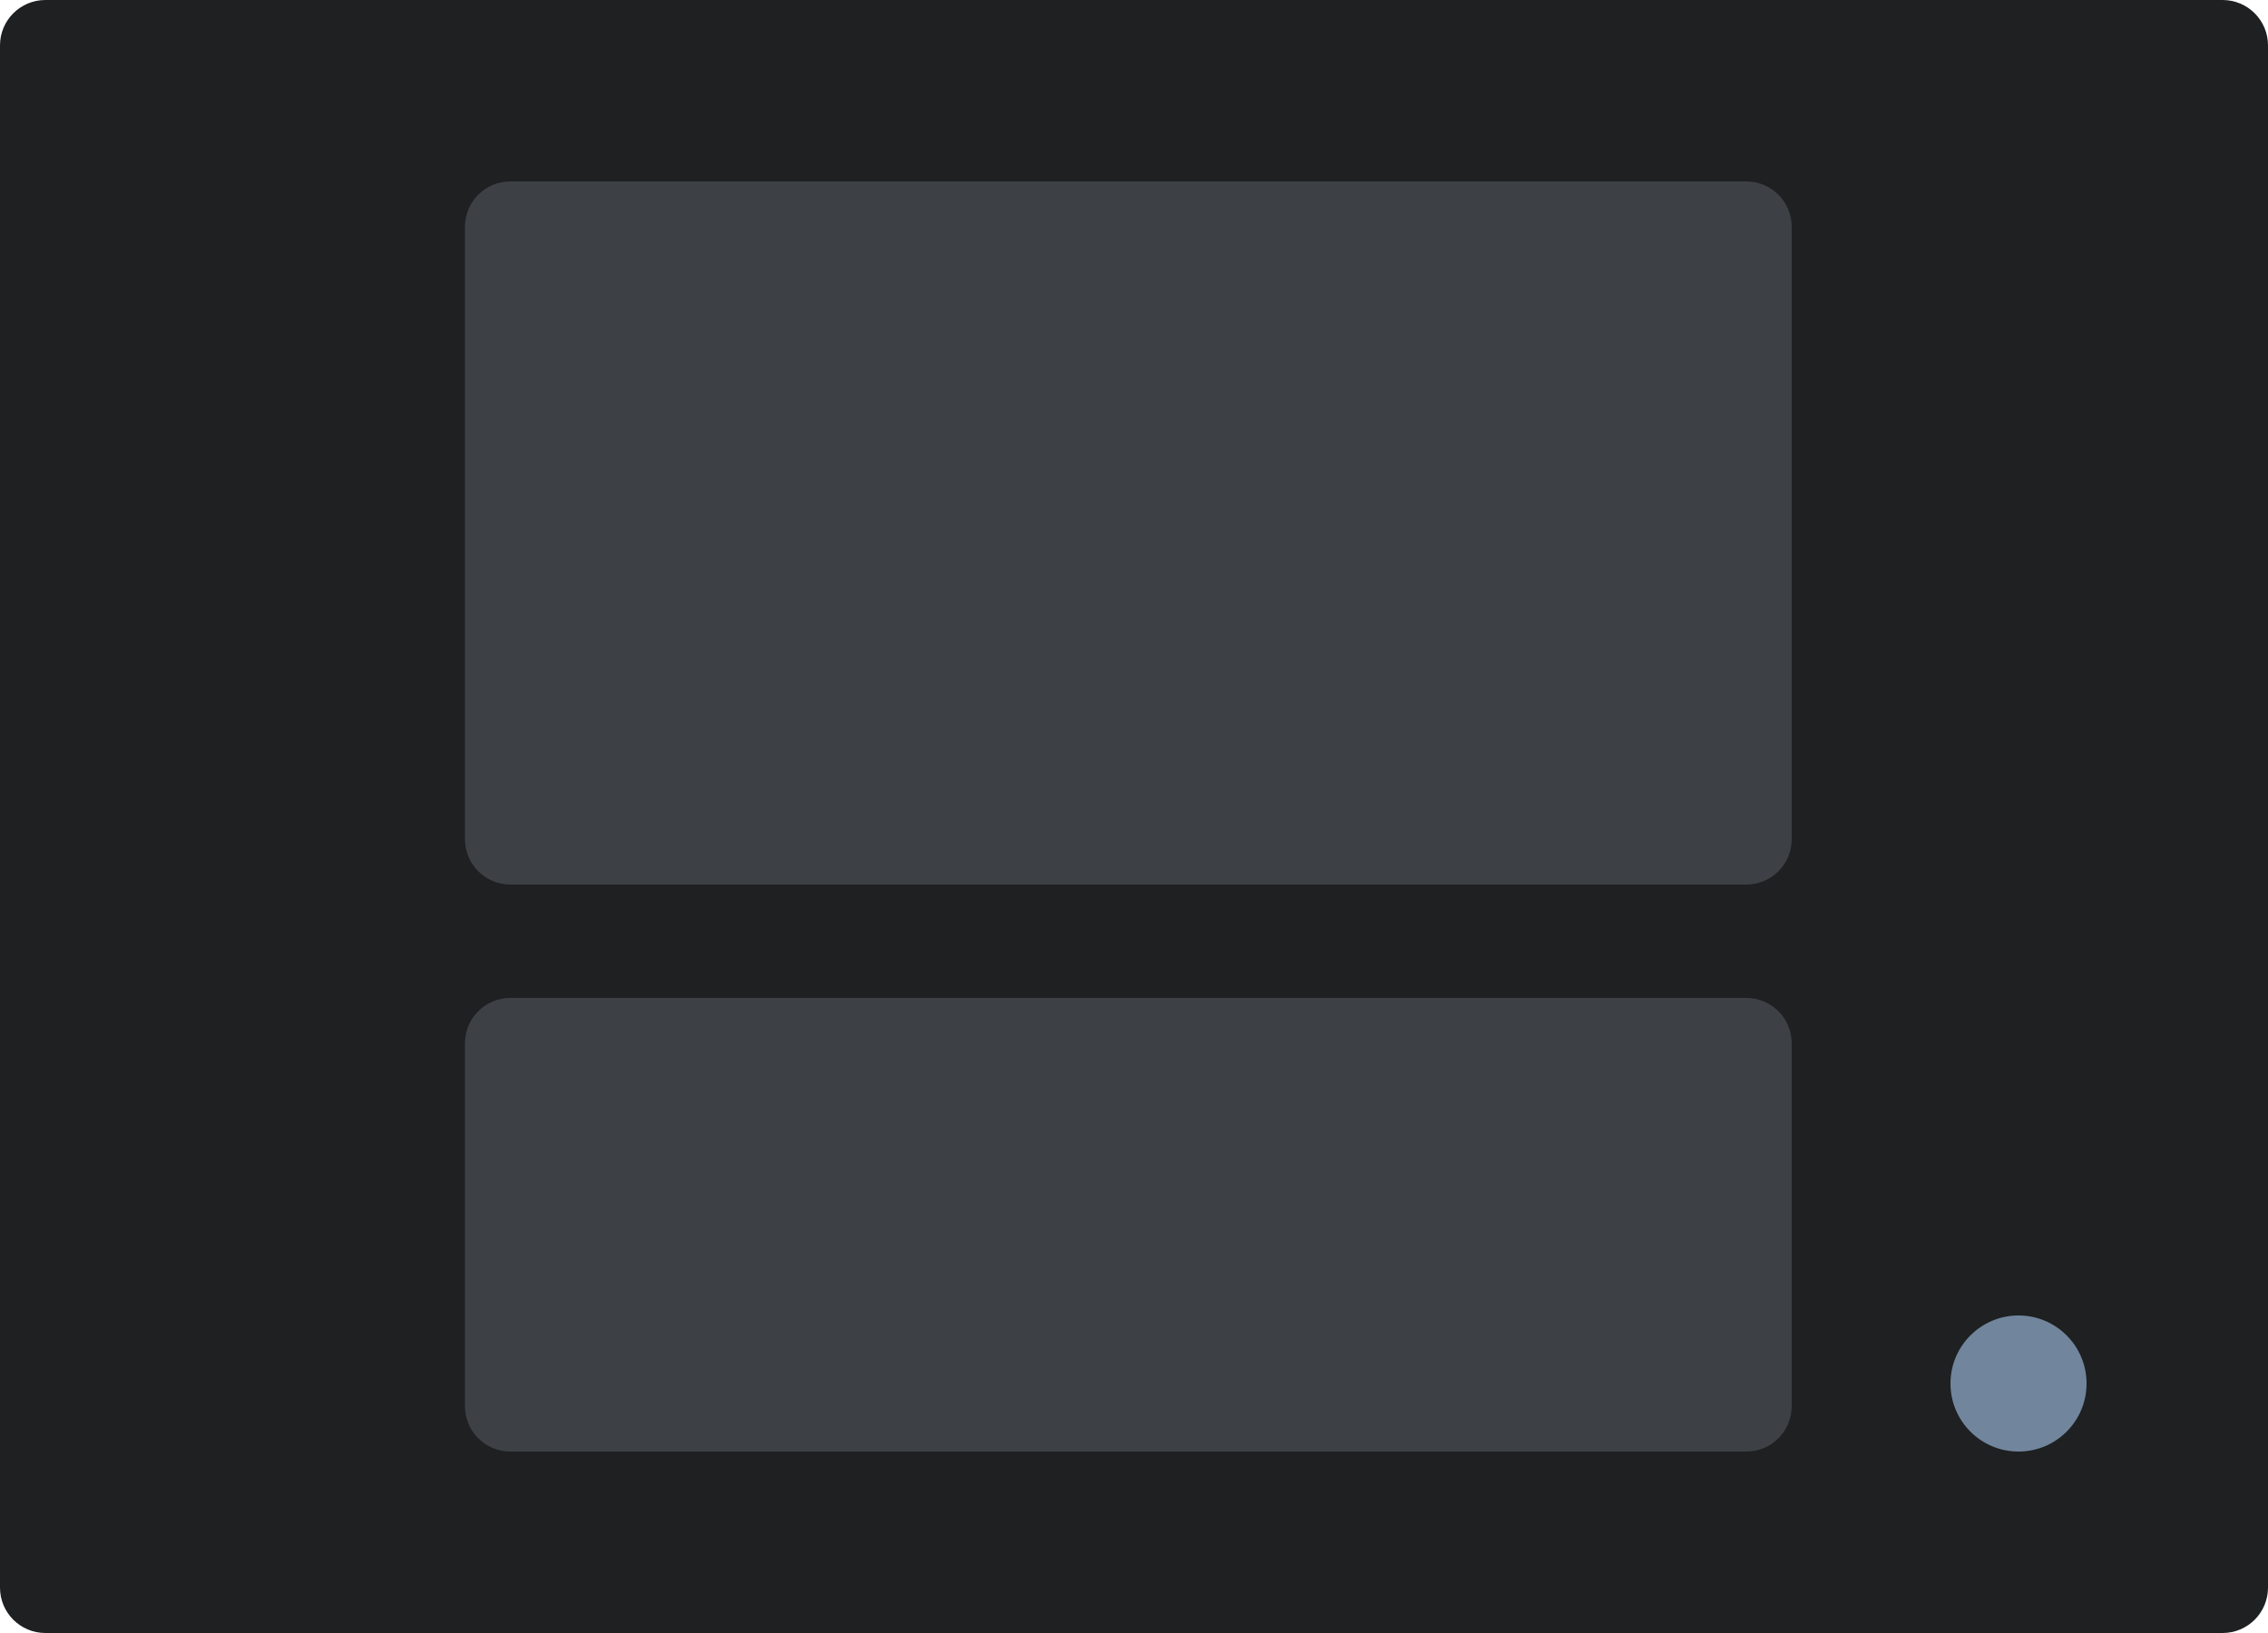 <svg width="200" height="144" viewBox="0 0 200 144" fill="none" xmlns="http://www.w3.org/2000/svg">
<path d="M196 0H4C1.791 0 0 1.791 0 4V140C0 142.209 1.791 144 4 144H196C198.209 144 200 142.209 200 140V4C200 1.791 198.209 0 196 0Z" fill="#1E2022"/>
<path d="M154 16H45C42.791 16 41 17.791 41 20V74C41 76.209 42.791 78 45 78H154C156.209 78 158 76.209 158 74V20C158 17.791 156.209 16 154 16Z" fill="#3D4145"/>
<path d="M154 88H45C42.791 88 41 89.791 41 92V124C41 126.209 42.791 128 45 128H154C156.209 128 158 126.209 158 124V92C158 89.791 156.209 88 154 88Z" fill="#3D4145"/>
<path d="M184 122C184 118.686 181.314 116 178 116C174.686 116 172 118.686 172 122C172 125.314 174.686 128 178 128C181.314 128 184 125.314 184 122Z" fill="#71869D"/>
</svg>

